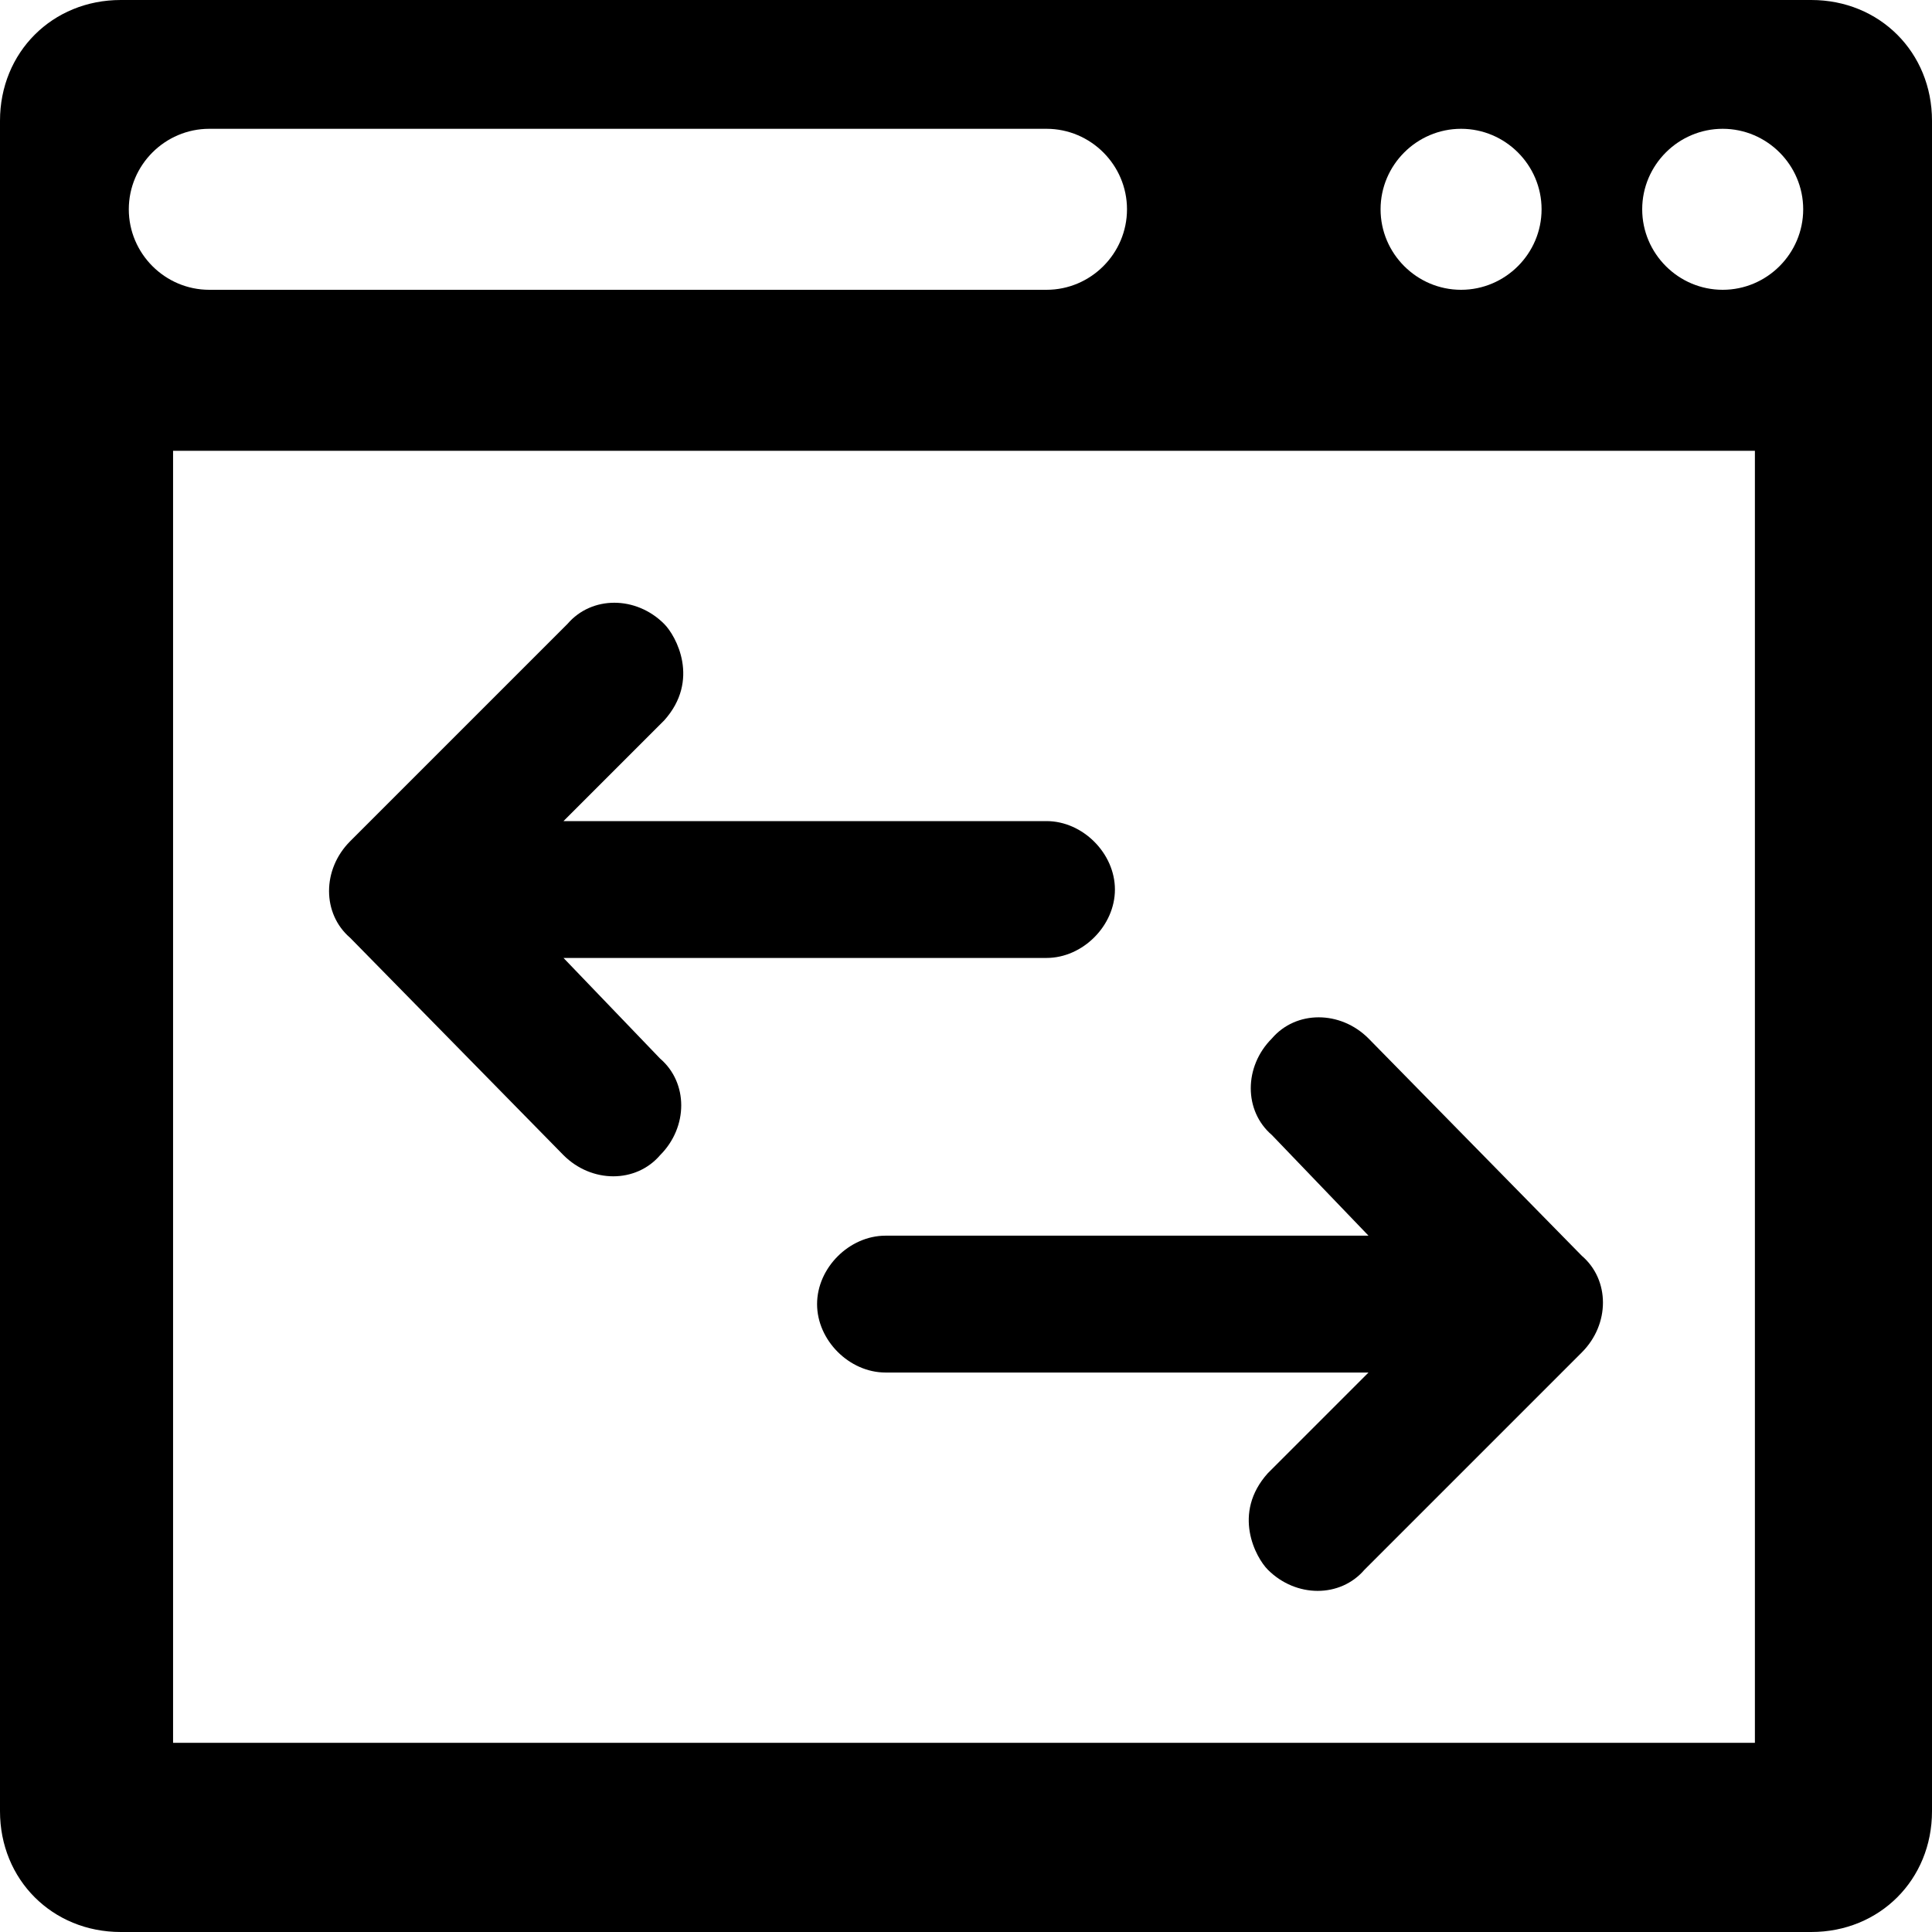 <?xml version="1.0" encoding="UTF-8"?>
<svg width="48px" height="48px" viewBox="0 0 48 48" version="1.1" xmlns="http://www.w3.org/2000/svg" xmlns:xlink="http://www.w3.org/1999/xlink">
    <!-- Generator: Sketch 46.1 (44463) - http://www.bohemiancoding.com/sketch -->
    <title>migration</title>
    <desc>Created with Sketch.</desc>
    <defs></defs>
    <g id="Page-1" stroke="none" stroke-width="1" fill="none" fill-rule="evenodd">
        <g id="migration" fill-rule="nonzero" fill="#000000">
            <g id="Group">
                <path d="M14,28.7 C14.7,29.4 15.8,29.4 16.4,28.7 C17.1,28 17.1,26.9 16.4,26.3 L14,23.8 L26,23.8 C26.9,23.8 27.7,23 27.7,22.1 C27.7,21.2 26.9,20.4 26,20.4 L14,20.4 L16.5,17.9 C17.4,16.9 16.8,15.8 16.5,15.5 C15.8,14.8 14.7,14.8 14.1,15.5 L8.7,20.9 C8,21.6 8,22.7 8.7,23.3 L14,28.7 Z" id="Shape"></path>
                <path d="M34,30.7 L22,30.7 C21.1,30.7 20.3,31.5 20.3,32.4 C20.3,33.3 21.1,34.1 22,34.1 L34,34.1 L31.5,36.6 C30.6,37.6 31.2,38.7 31.5,39 C32.2,39.7 33.3,39.7 33.9,39 L39.3,33.6 C40,32.9 40,31.8 39.3,31.2 L34,25.8 C33.3,25.1 32.2,25.1 31.6,25.8 C30.9,26.5 30.9,27.6 31.6,28.2 L34,30.7 Z" id="Shape"></path>
                <path d="M45,0 L3,0 C1.3,0 0,1.3 0,3 L0,45 C0,46.7 1.3,48 3,48 L45,48 C46.7,48 48,46.7 48,45 L48,3 C48,1.3 46.7,0 45,0 Z M36.3,3.2 C37.4,3.2 38.3,4.1 38.3,5.2 C38.3,6.3 37.4,7.2 36.3,7.2 C35.2,7.2 34.3,6.3 34.3,5.2 C34.3,4.1 35.2,3.2 36.3,3.2 Z M3.2,5.2 C3.2,4.1 4.1,3.2 5.2,3.2 L26,3.2 C27.1,3.2 28,4.1 28,5.2 C28,6.3 27.1,7.2 26,7.2 L5.2,7.2 C4.1,7.2 3.2,6.3 3.2,5.2 Z M43.7,43.3 L4.3,43.3 L4.3,11.2 L43.6,11.2 L43.6,43.3 L43.7,43.3 Z M42.8,7.2 C41.7,7.2 40.8,6.3 40.8,5.2 C40.8,4.1 41.7,3.2 42.8,3.2 C43.9,3.2 44.8,4.1 44.8,5.2 C44.8,6.3 43.9,7.2 42.8,7.2 Z" id="Shape"></path>
            </g>
        </g>
    </g>
</svg>